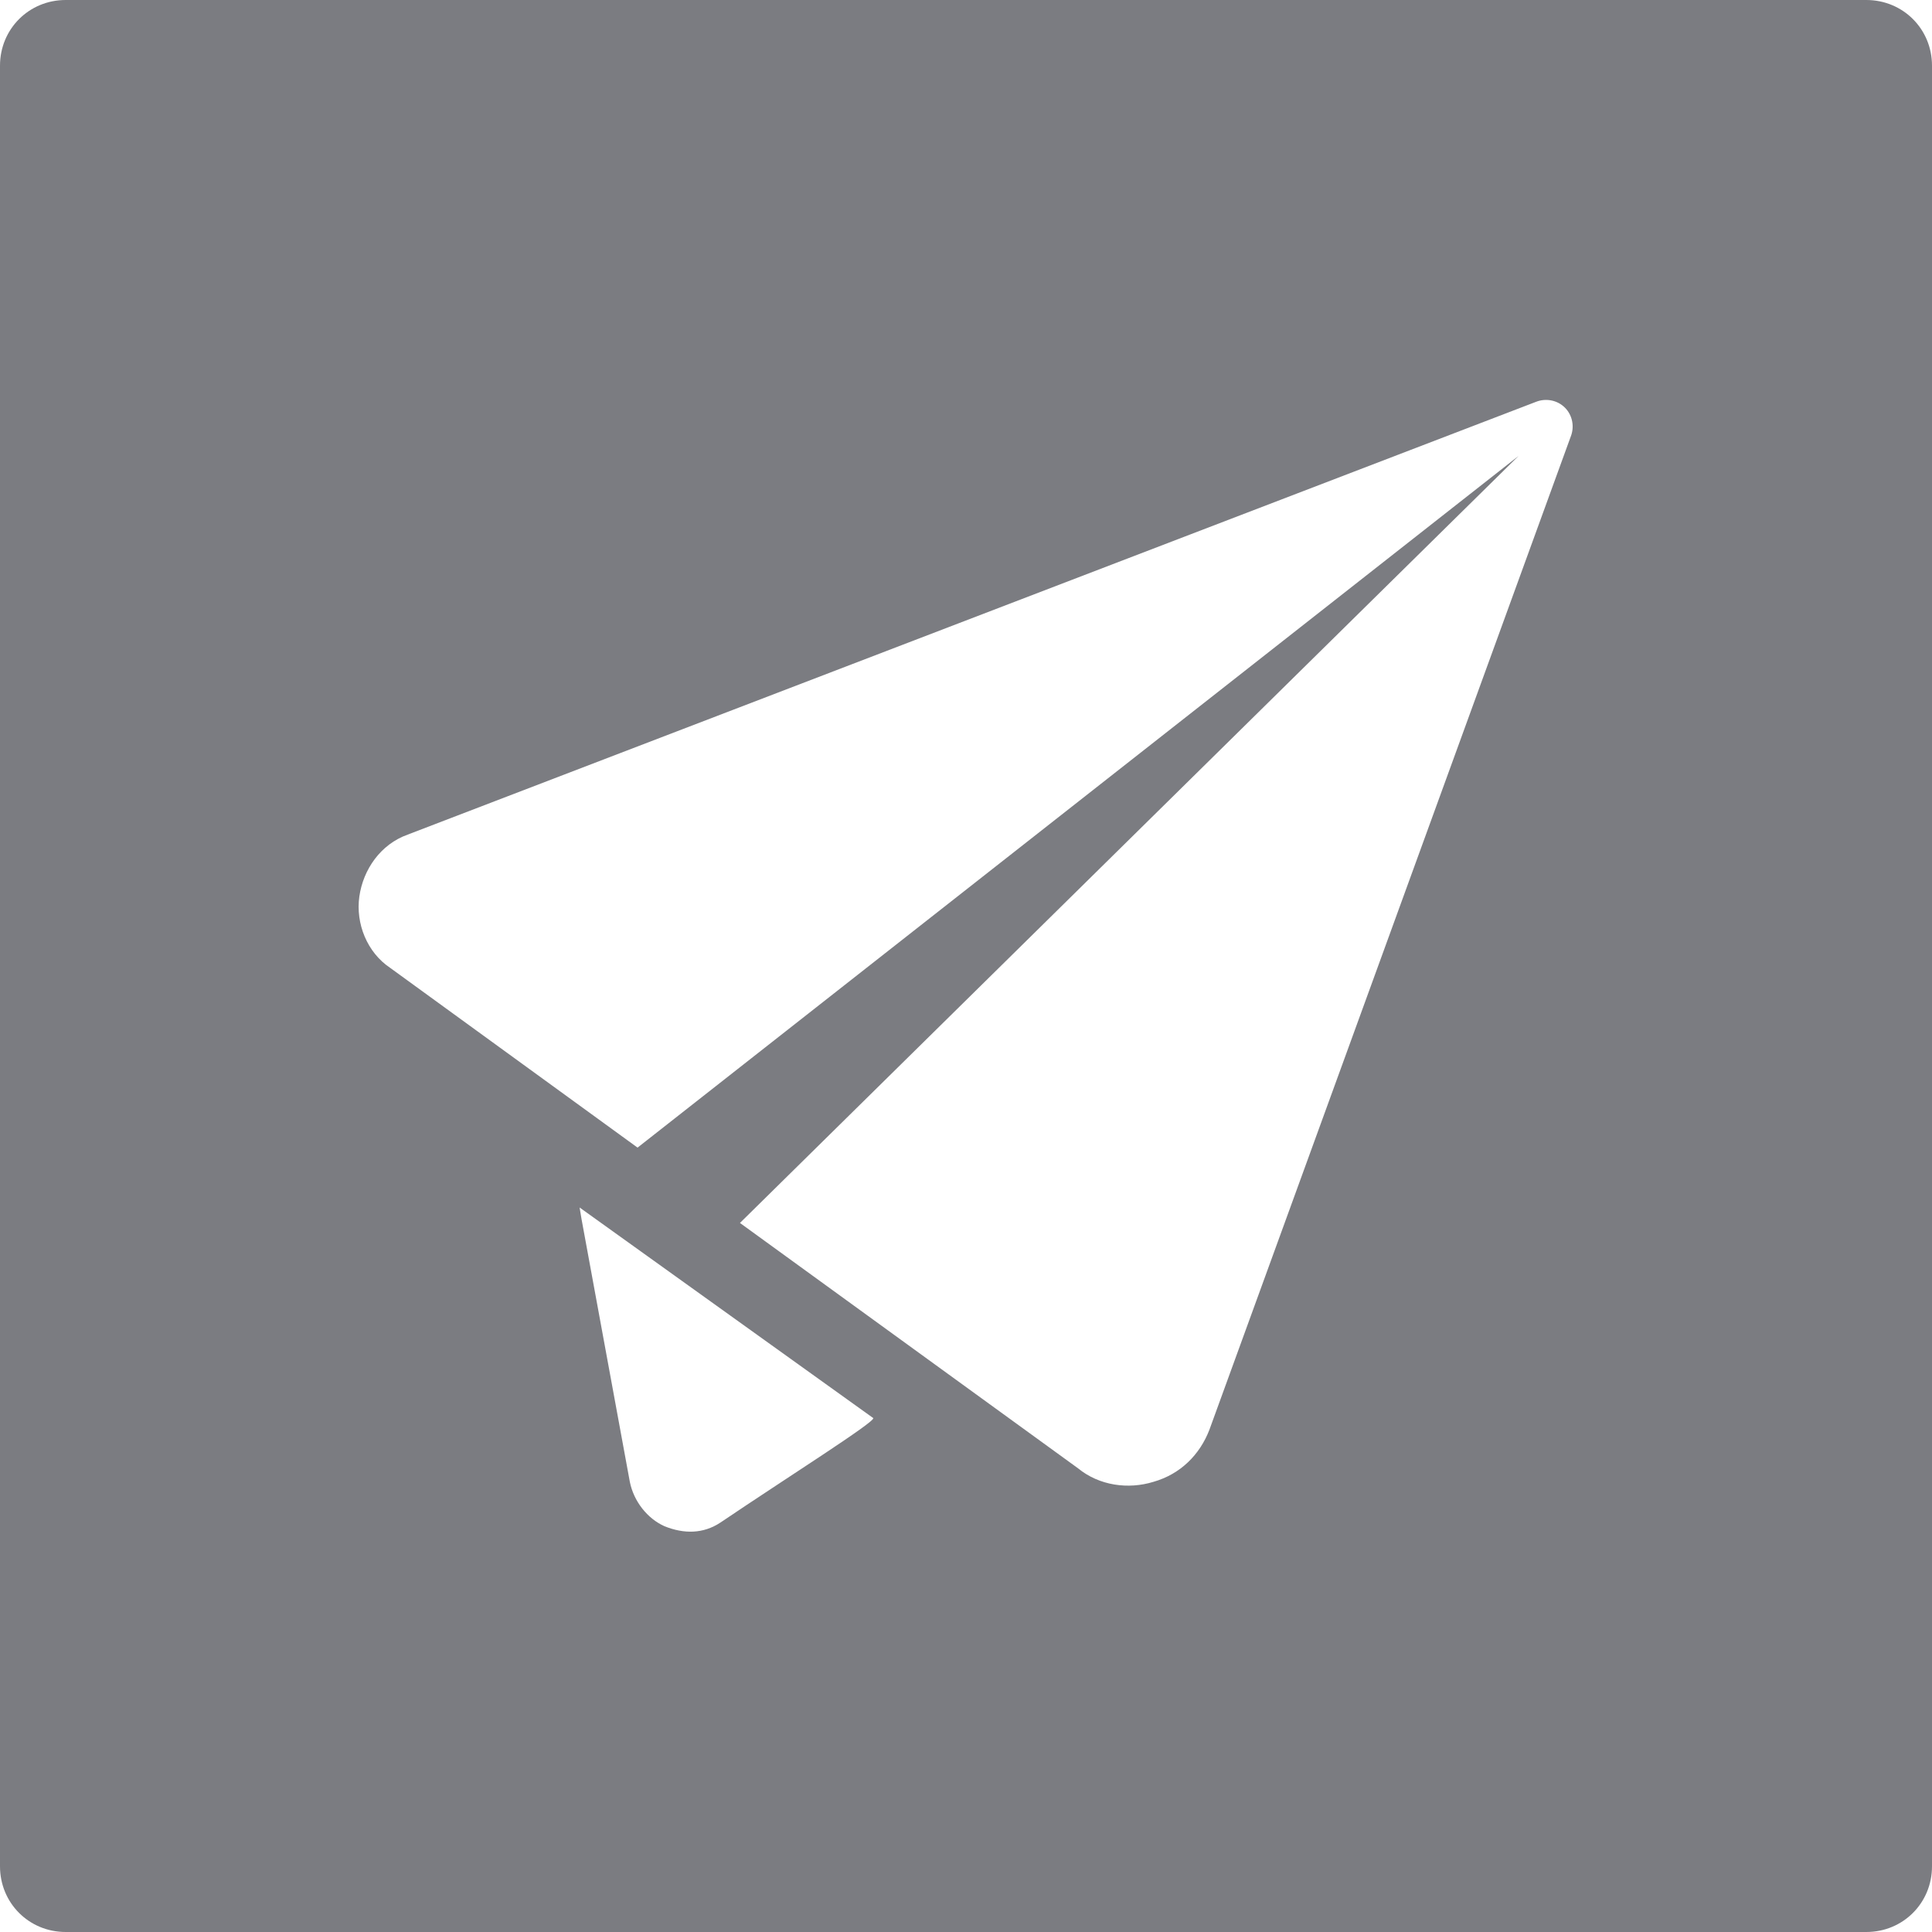 <?xml version="1.0" encoding="utf-8"?>
<!-- Generator: Adobe Illustrator 25.0.0, SVG Export Plug-In . SVG Version: 6.00 Build 0)  -->
<svg version="1.1" id="Ebene_1" xmlns="http://www.w3.org/2000/svg" xmlns:xlink="http://www.w3.org/1999/xlink" x="0px" y="0px"
	 width="100px" height="100px" viewBox="0 0 100 100" style="enable-background:new 0 0 100 100;" xml:space="preserve">
<style type="text/css">
	.st0{fill:#7B7C81;}
</style>
<path class="st0" d="M96.6,0H3.4C1.5,0,0,1.5,0,3.4v93.2c0,1.9,1.5,3.4,3.4,3.4h93.2c1.9,0,3.4-1.5,3.4-3.4V3.4
	C100,1.5,98.5,0,96.6,0z M37.3,78.8c-0.9,0.6-1.9,0.6-2.9,0.2c-0.9-0.4-1.6-1.3-1.8-2.3l-2.5-13.6L30,62.5l15.2,10.9
	C45.3,73.6,40.7,76.5,37.3,78.8z M81.3,22.6L62.6,74c-0.5,1.3-1.5,2.3-2.9,2.7c-1.3,0.4-2.8,0.2-3.9-0.7L38.3,63.3l40.3-39.7
	L33,59.4l-12.8-9.3c-1.2-0.8-1.8-2.3-1.6-3.7c0.2-1.4,1.1-2.7,2.5-3.2l58.4-22.4c0.5-0.2,1.1-0.1,1.5,0.3
	C81.4,21.5,81.5,22.1,81.3,22.6z"/>
</svg>
